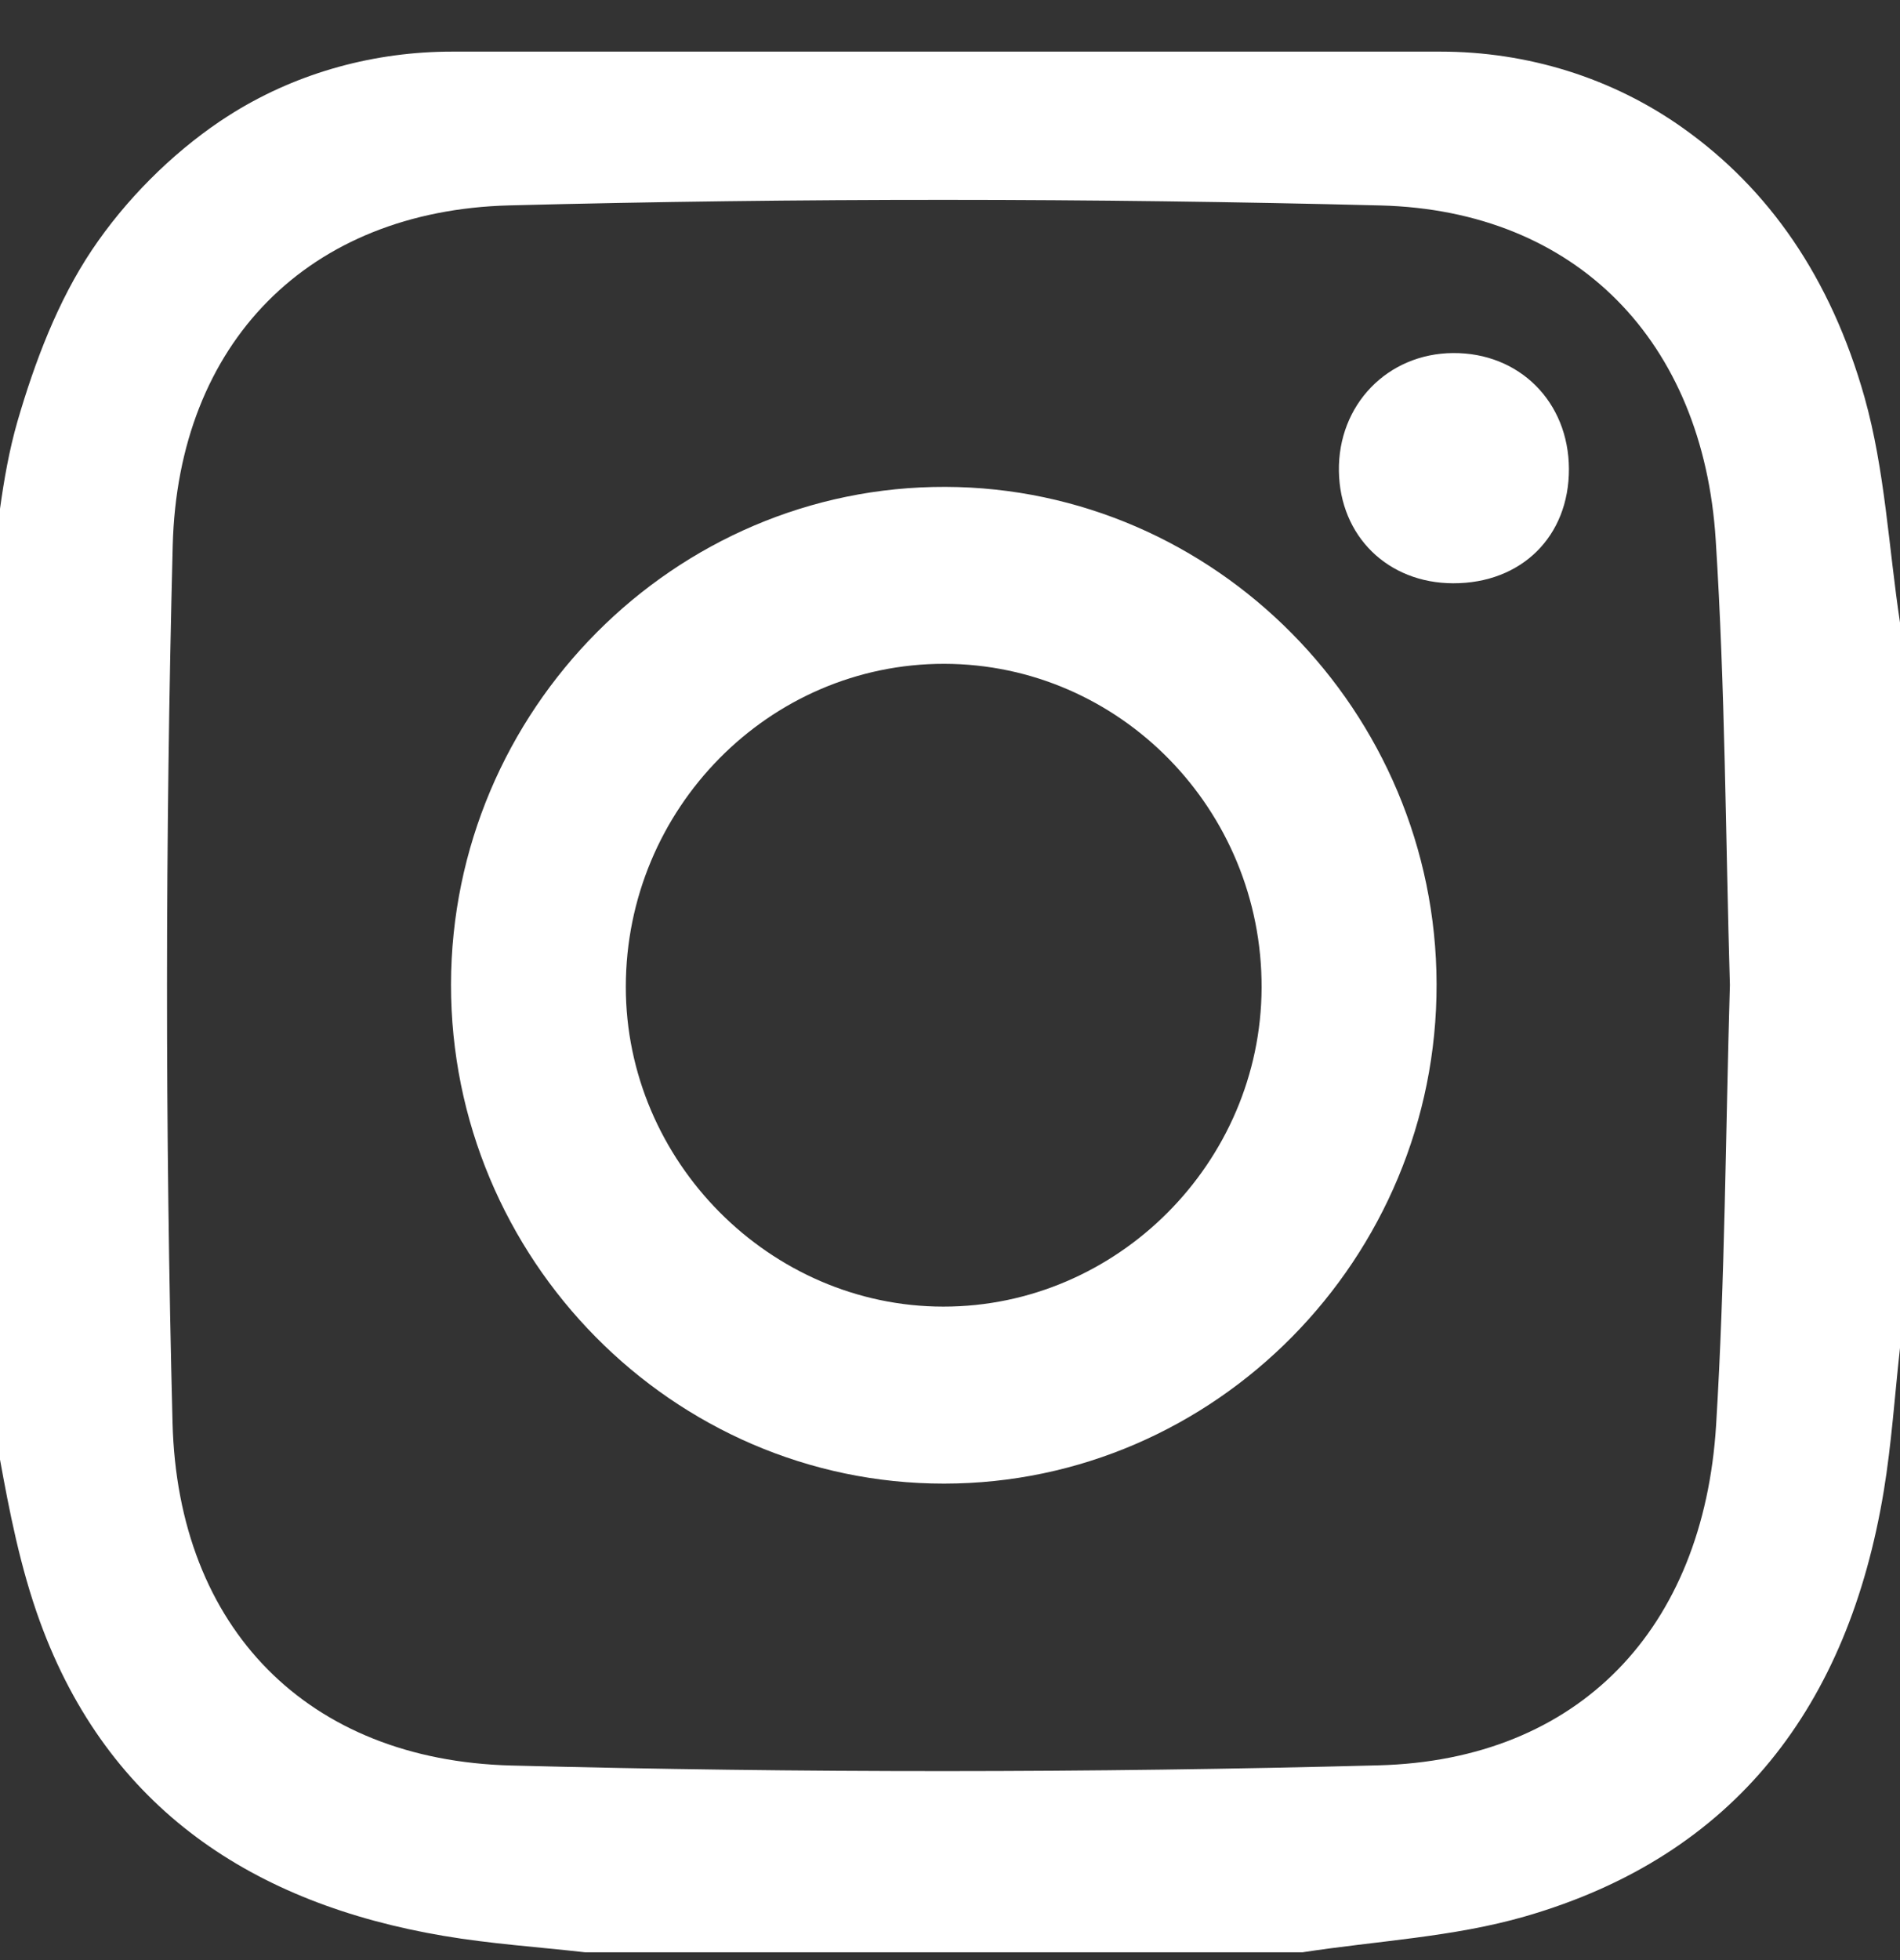 <svg width="32" height="33" viewBox="0 0 32 33" fill="none" xmlns="http://www.w3.org/2000/svg">
<rect x="0" y="0" width="32" height="33" fill="#333333" stroke="none"/>
<g clip-path="url(#clip0_3791_2082)">
<path d="M24.261 0.869H7.615C6.323 0.869 5.048 1.21 3.944 1.888C3.864 1.938 3.784 1.989 3.706 2.041C2.875 2.603 2.11 3.371 1.549 4.208C0.975 5.064 0.588 6.086 0.296 7.088C0.154 7.578 0.067 8.084 -0 8.566V24.573C0.152 25.41 0.338 26.384 0.673 27.302C1.824 30.46 4.278 32.052 7.47 32.592C8.258 32.726 9.06 32.779 9.857 32.869H21.935C23.186 32.676 24.476 32.614 25.684 32.265C29.233 31.241 31.131 28.706 31.727 25.101C31.858 24.305 31.911 23.496 32 22.693V10.482C31.809 9.217 31.747 7.915 31.404 6.694C30.833 4.669 29.786 3.177 28.341 2.153C27.148 1.306 25.719 0.869 24.261 0.869V0.869ZM28.903 23.99C28.692 27.421 26.595 29.633 23.216 29.721C18.35 29.849 13.475 29.851 8.609 29.724C5.186 29.635 2.995 27.418 2.906 23.955C2.78 19.035 2.783 14.107 2.909 9.187C2.996 5.77 5.197 3.546 8.577 3.458C13.466 3.332 18.363 3.335 23.251 3.459C26.558 3.543 28.685 5.754 28.896 9.087C29.056 11.588 29.062 14.098 29.135 16.583C29.062 19.069 29.053 21.534 28.903 23.99Z" fill="white"/>
<path d="M15.9 24.978C11.331 24.98 7.59 21.194 7.596 16.573C7.603 11.956 11.357 8.181 15.926 8.197C20.466 8.212 24.185 11.976 24.195 16.566C24.206 21.186 20.468 24.976 15.9 24.978ZM15.904 11.176C12.952 11.172 10.542 13.615 10.54 16.613C10.539 19.551 12.967 21.997 15.887 21.998C18.815 22 21.237 19.575 21.248 16.63C21.259 13.63 18.858 11.181 15.904 11.176Z" fill="white"/>
<path d="M24.475 9.82C23.374 9.818 22.567 9.028 22.55 7.933C22.532 6.816 23.367 5.952 24.472 5.944C25.59 5.936 26.42 6.766 26.424 7.895C26.427 9.03 25.626 9.822 24.475 9.82Z" fill="white"/>
</g>
<defs>
<clipPath id="clip0_3791_2082">
<rect width="32" height="32" fill="white" transform="translate(-0 0.869)"/>
</clipPath>
</defs>
</svg>
